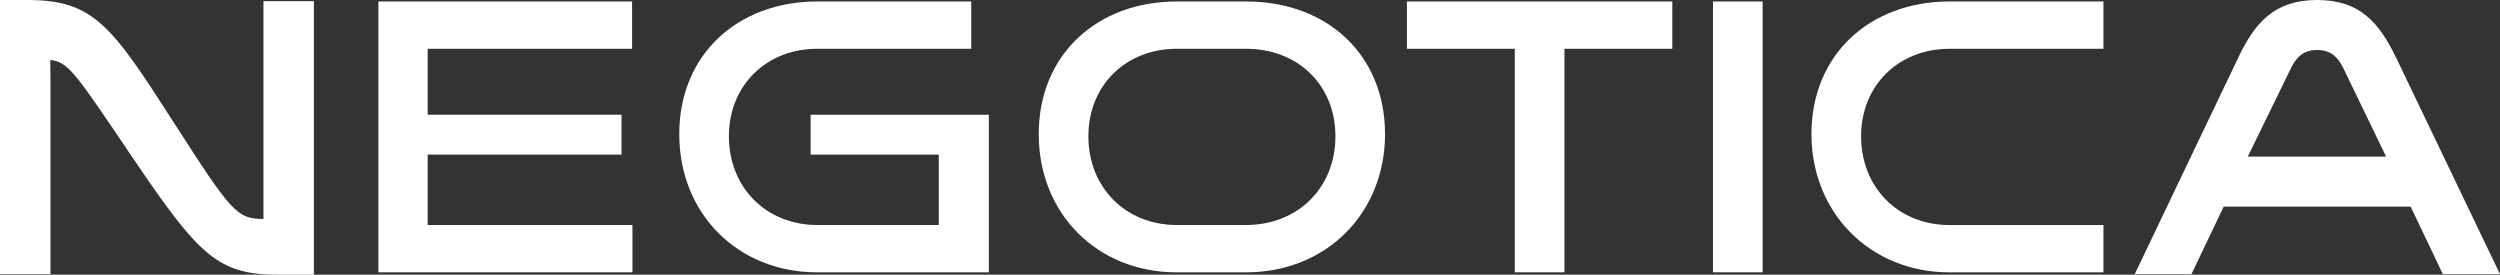 <svg width="446" height="49" viewBox="0 0 446 49" fill="none" xmlns="http://www.w3.org/2000/svg">
<rect x="0" y="0" width="446" height="49" fill="#333333" stroke="none"/>
<g clip-path="url(#clip0_5_1403)">
<path d="M76.295 27.579H110.876V20.468H76.295V8.702H112.763V0.263H67.504V48.579H112.828V40.14H76.295V27.579Z" fill="white"/>
<path d="M144.612 27.579H167.48V40.14H145.797C136.666 40.14 130.037 33.429 130.037 24.319C130.037 15.209 136.731 8.702 145.797 8.702H173.271V0.263H145.797C131.642 0.263 121.18 9.701 121.18 23.925C121.18 38.148 131.642 48.586 145.797 48.586H176.409V20.468H144.612V27.579Z" fill="white"/>
<path d="M222.27 0.263H209.928C195.772 0.263 185.311 9.701 185.311 23.925C185.311 38.148 195.772 48.586 209.928 48.586H222.27C236.701 48.586 247.09 37.951 247.09 23.925C247.09 9.899 236.917 0.263 222.27 0.263ZM222.27 40.14H209.928C200.797 40.14 194.167 33.429 194.167 24.319C194.167 15.209 200.862 8.702 209.928 8.702H222.27C231.611 8.702 238.24 15.216 238.24 24.319C238.24 33.423 231.617 40.14 222.27 40.14Z" fill="white"/>
<path d="M250.994 8.702H270.24V48.579H279.096V8.702H298.342V0.263H250.994V8.702Z" fill="white"/>
<path d="M314.45 0.263H305.594V48.579H314.45V0.263Z" fill="white"/>
<path d="M323.163 23.925C323.163 37.951 333.624 48.586 347.78 48.586H375.253V40.147H347.78C338.648 40.147 332.019 33.436 332.019 24.326C332.019 15.216 338.714 8.709 347.78 8.709H375.253V0.263H347.78C333.624 0.263 323.163 9.701 323.163 23.925Z" fill="white"/>
<path d="M47.001 35.559V39.062C42.271 39.062 41.308 37.912 30.893 21.684C19.842 4.456 16.645 0 4.893 0C4.893 0 0.02 0 0 0V48.915H9.001V13.56L8.968 10.707C12.256 11.023 13.599 13.264 23.549 27.961C35.491 45.622 38.839 49.007 49.634 49.007H56.001V0.197H47.001V35.559Z" fill="white"/>
<path d="M427.409 10.181C424.501 4.213 421.127 0 413.384 0C405.641 0 402.202 4.213 399.353 10.181L380.828 48.921H390.948L396.706 36.86H430.056L435.814 48.921H446.006L427.416 10.181H427.409ZM401.004 27.941L408.681 12.219C409.677 10.181 410.928 8.919 413.378 8.919C415.828 8.919 417.085 10.181 418.075 12.219L425.68 27.941H400.997H401.004Z" fill="white"/>
</g>
<defs>
<clipPath id="clip0_5_1403">
<rect width="446" height="49" fill="white"/>
</clipPath>
</defs>
</svg>
